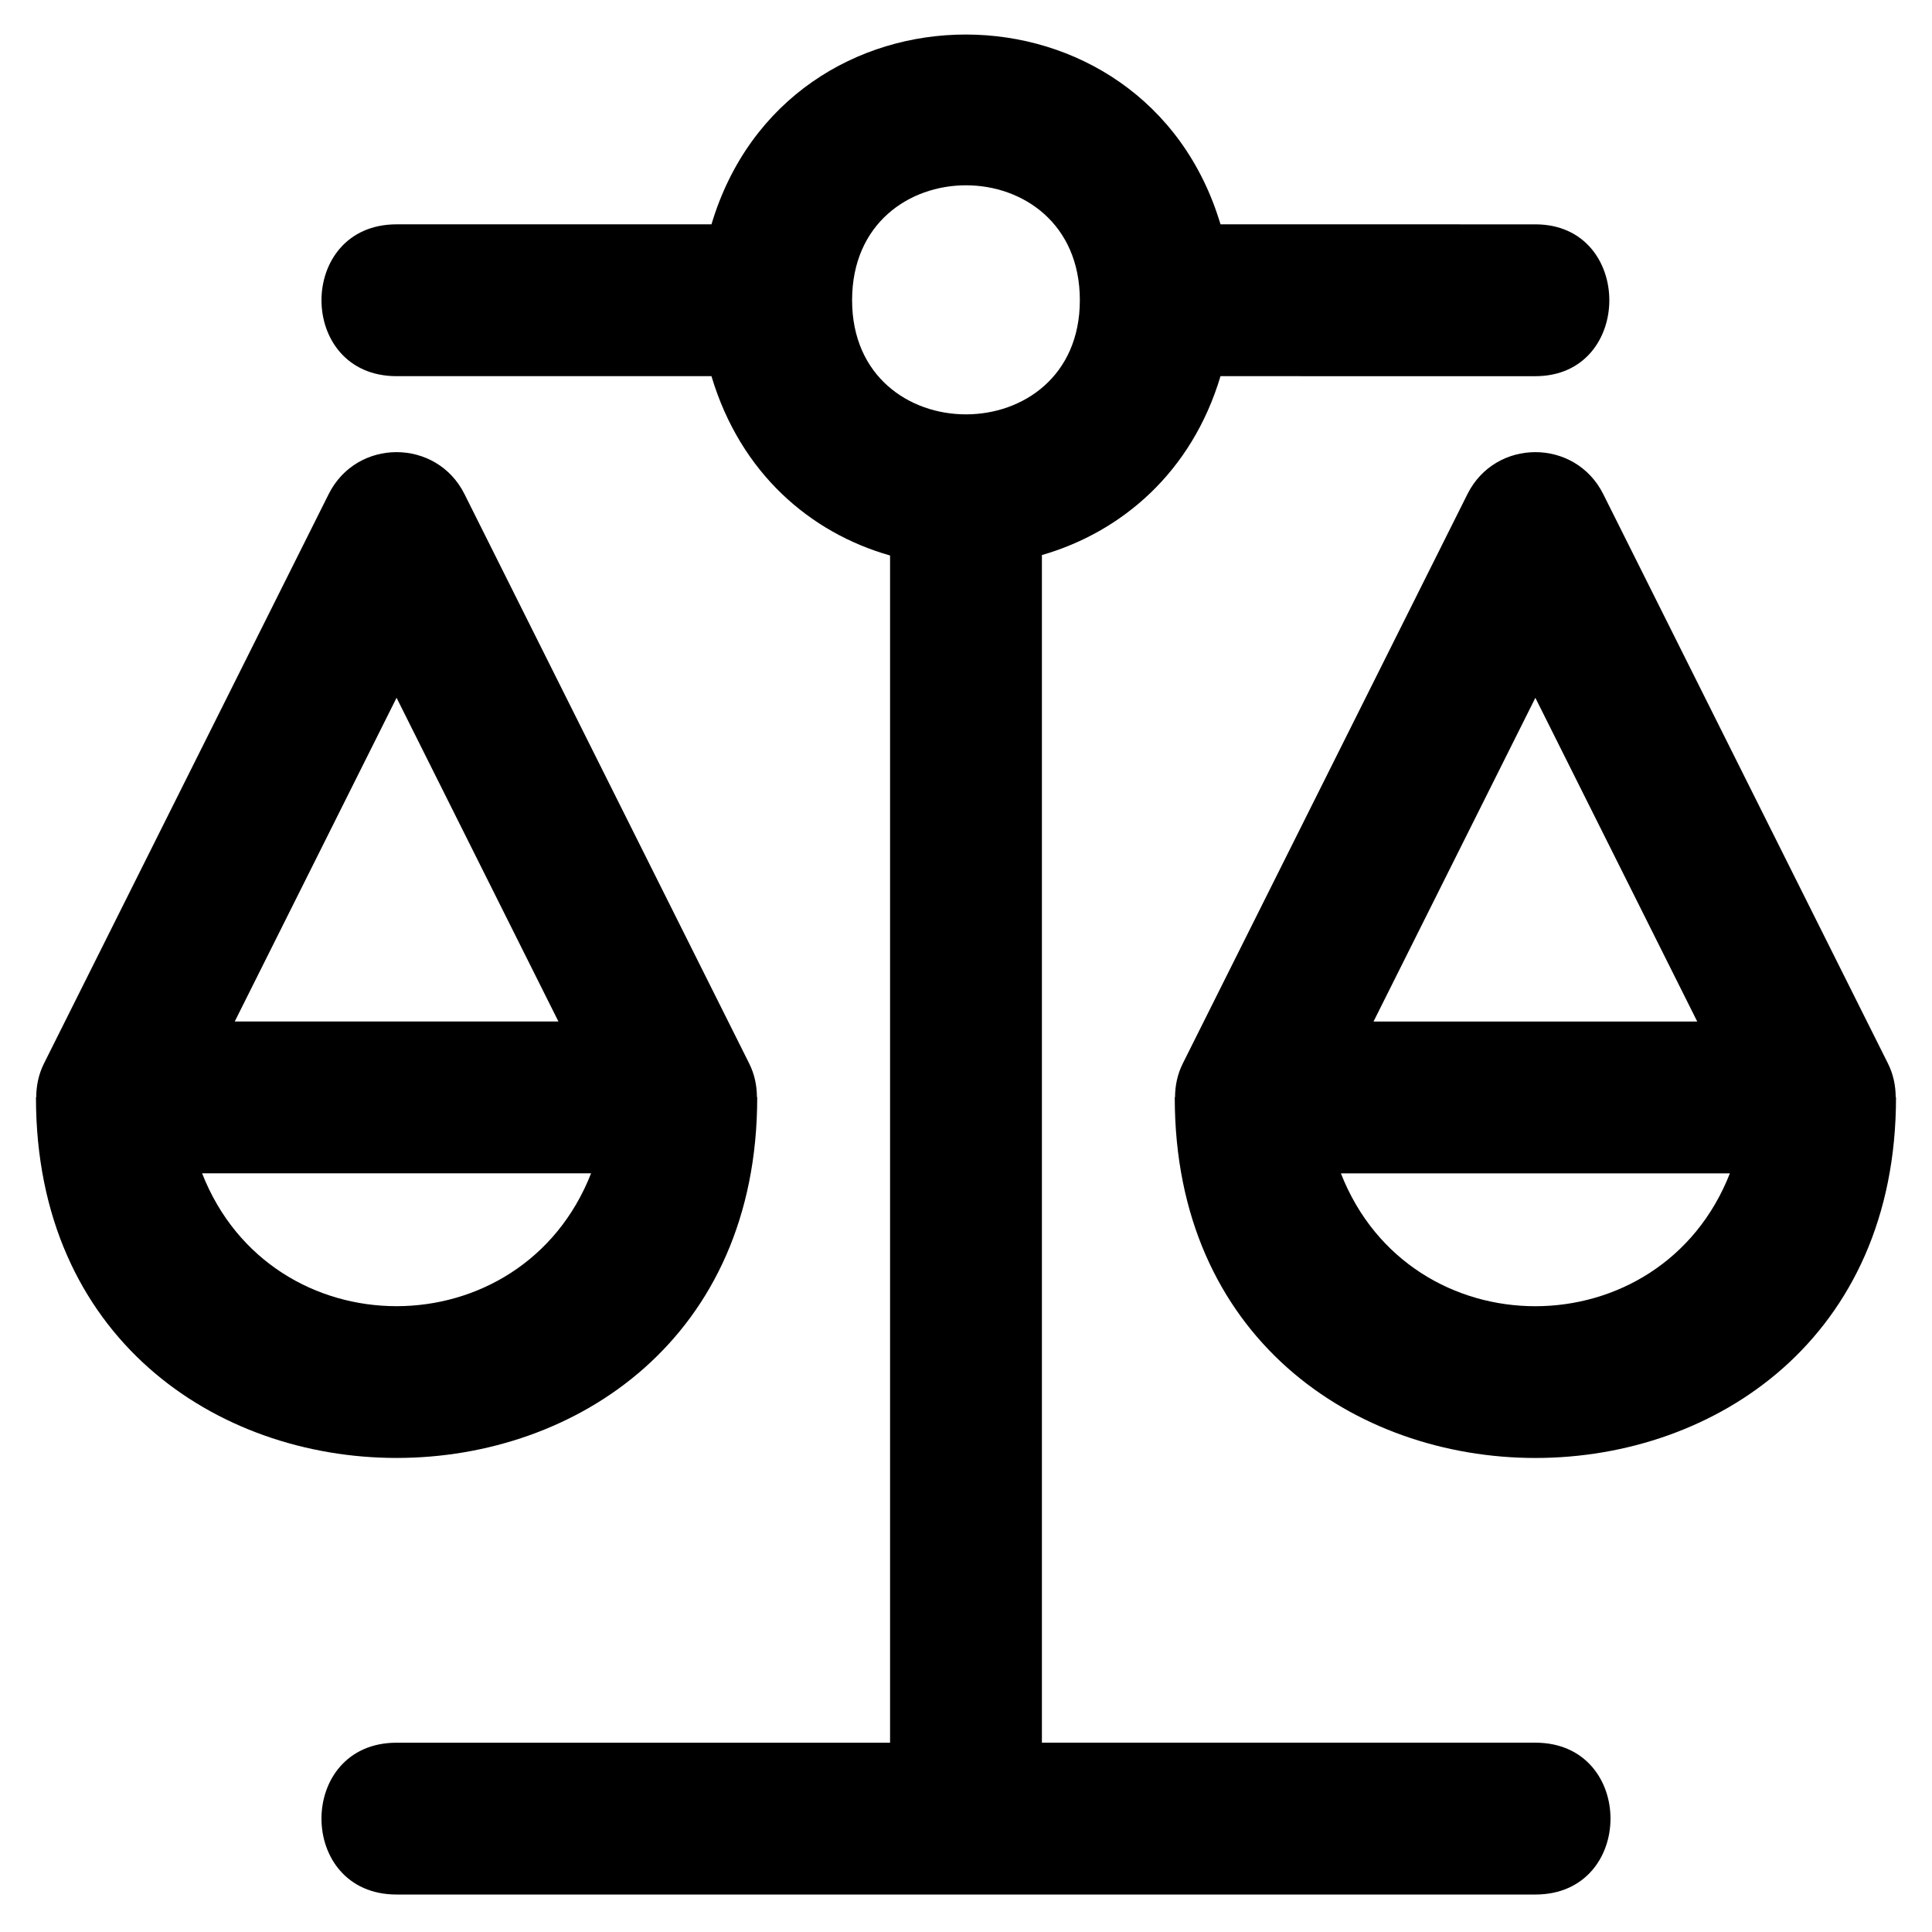 <?xml version="1.0" encoding="UTF-8"?>
<!-- Uploaded to: SVG Repo, www.svgrepo.com, Generator: SVG Repo Mixer Tools -->
<svg fill="#000000" width="800px" height="800px" version="1.1" viewBox="144 144 512 512" xmlns="http://www.w3.org/2000/svg">
 <path d="m646.38 434.68c-0.02-2.984-0.629-5.992-2.047-8.836l-75.457-150.9c-7.41-14.828-28.574-14.828-35.988 0l-75.441 150.9c-1.43 2.863-2.031 5.894-2.051 8.887-0.02 0.039-0.074 0.105-0.074 0.105 0 127.39 191.14 127.39 191.14 0 0 0-0.039-0.082-0.078-0.156zm-95.492-105.75 42.898 85.789h-85.789zm-51.539 126.02h103.09c-18.375 46.891-84.676 47.008-103.09 0zm-154.68-20.121s-0.039-0.086-0.074-0.16c-0.02-2.977-0.629-5.992-2.051-8.836l-75.449-150.89c-7.418-14.828-28.574-14.828-35.992 0l-75.449 150.89c-1.43 2.863-2.035 5.894-2.051 8.891-0.023 0.035-0.074 0.105-0.074 0.105 0.004 127.39 191.14 127.39 191.14 0.004zm-95.574-105.91 42.895 85.789h-85.781zm-51.539 126.02h103.09c-18.371 46.891-84.668 47.012-103.09 0zm353.33 150.89h-130.77v-314.73c21.156-6.109 39.727-21.949 47.332-47.41l83.441 0.004c26.133 0 26.133-40.238 0-40.238l-83.441-0.004c-19.992-66.91-114.81-67.219-134.9 0h-83.449c-26.535 0-26.535 40.238 0 40.238h83.445c7.699 25.762 26.238 41.523 47.332 47.523v314.62l-130.78 0.004c-26.535 0-26.535 40.234 0 40.234h301.79c26.551 0 26.551-40.242 0-40.242zm-181.07-382.27c0-40.602 60.355-40.602 60.355 0 0 40.336-60.355 40.336-60.355 0z"/>
</svg>